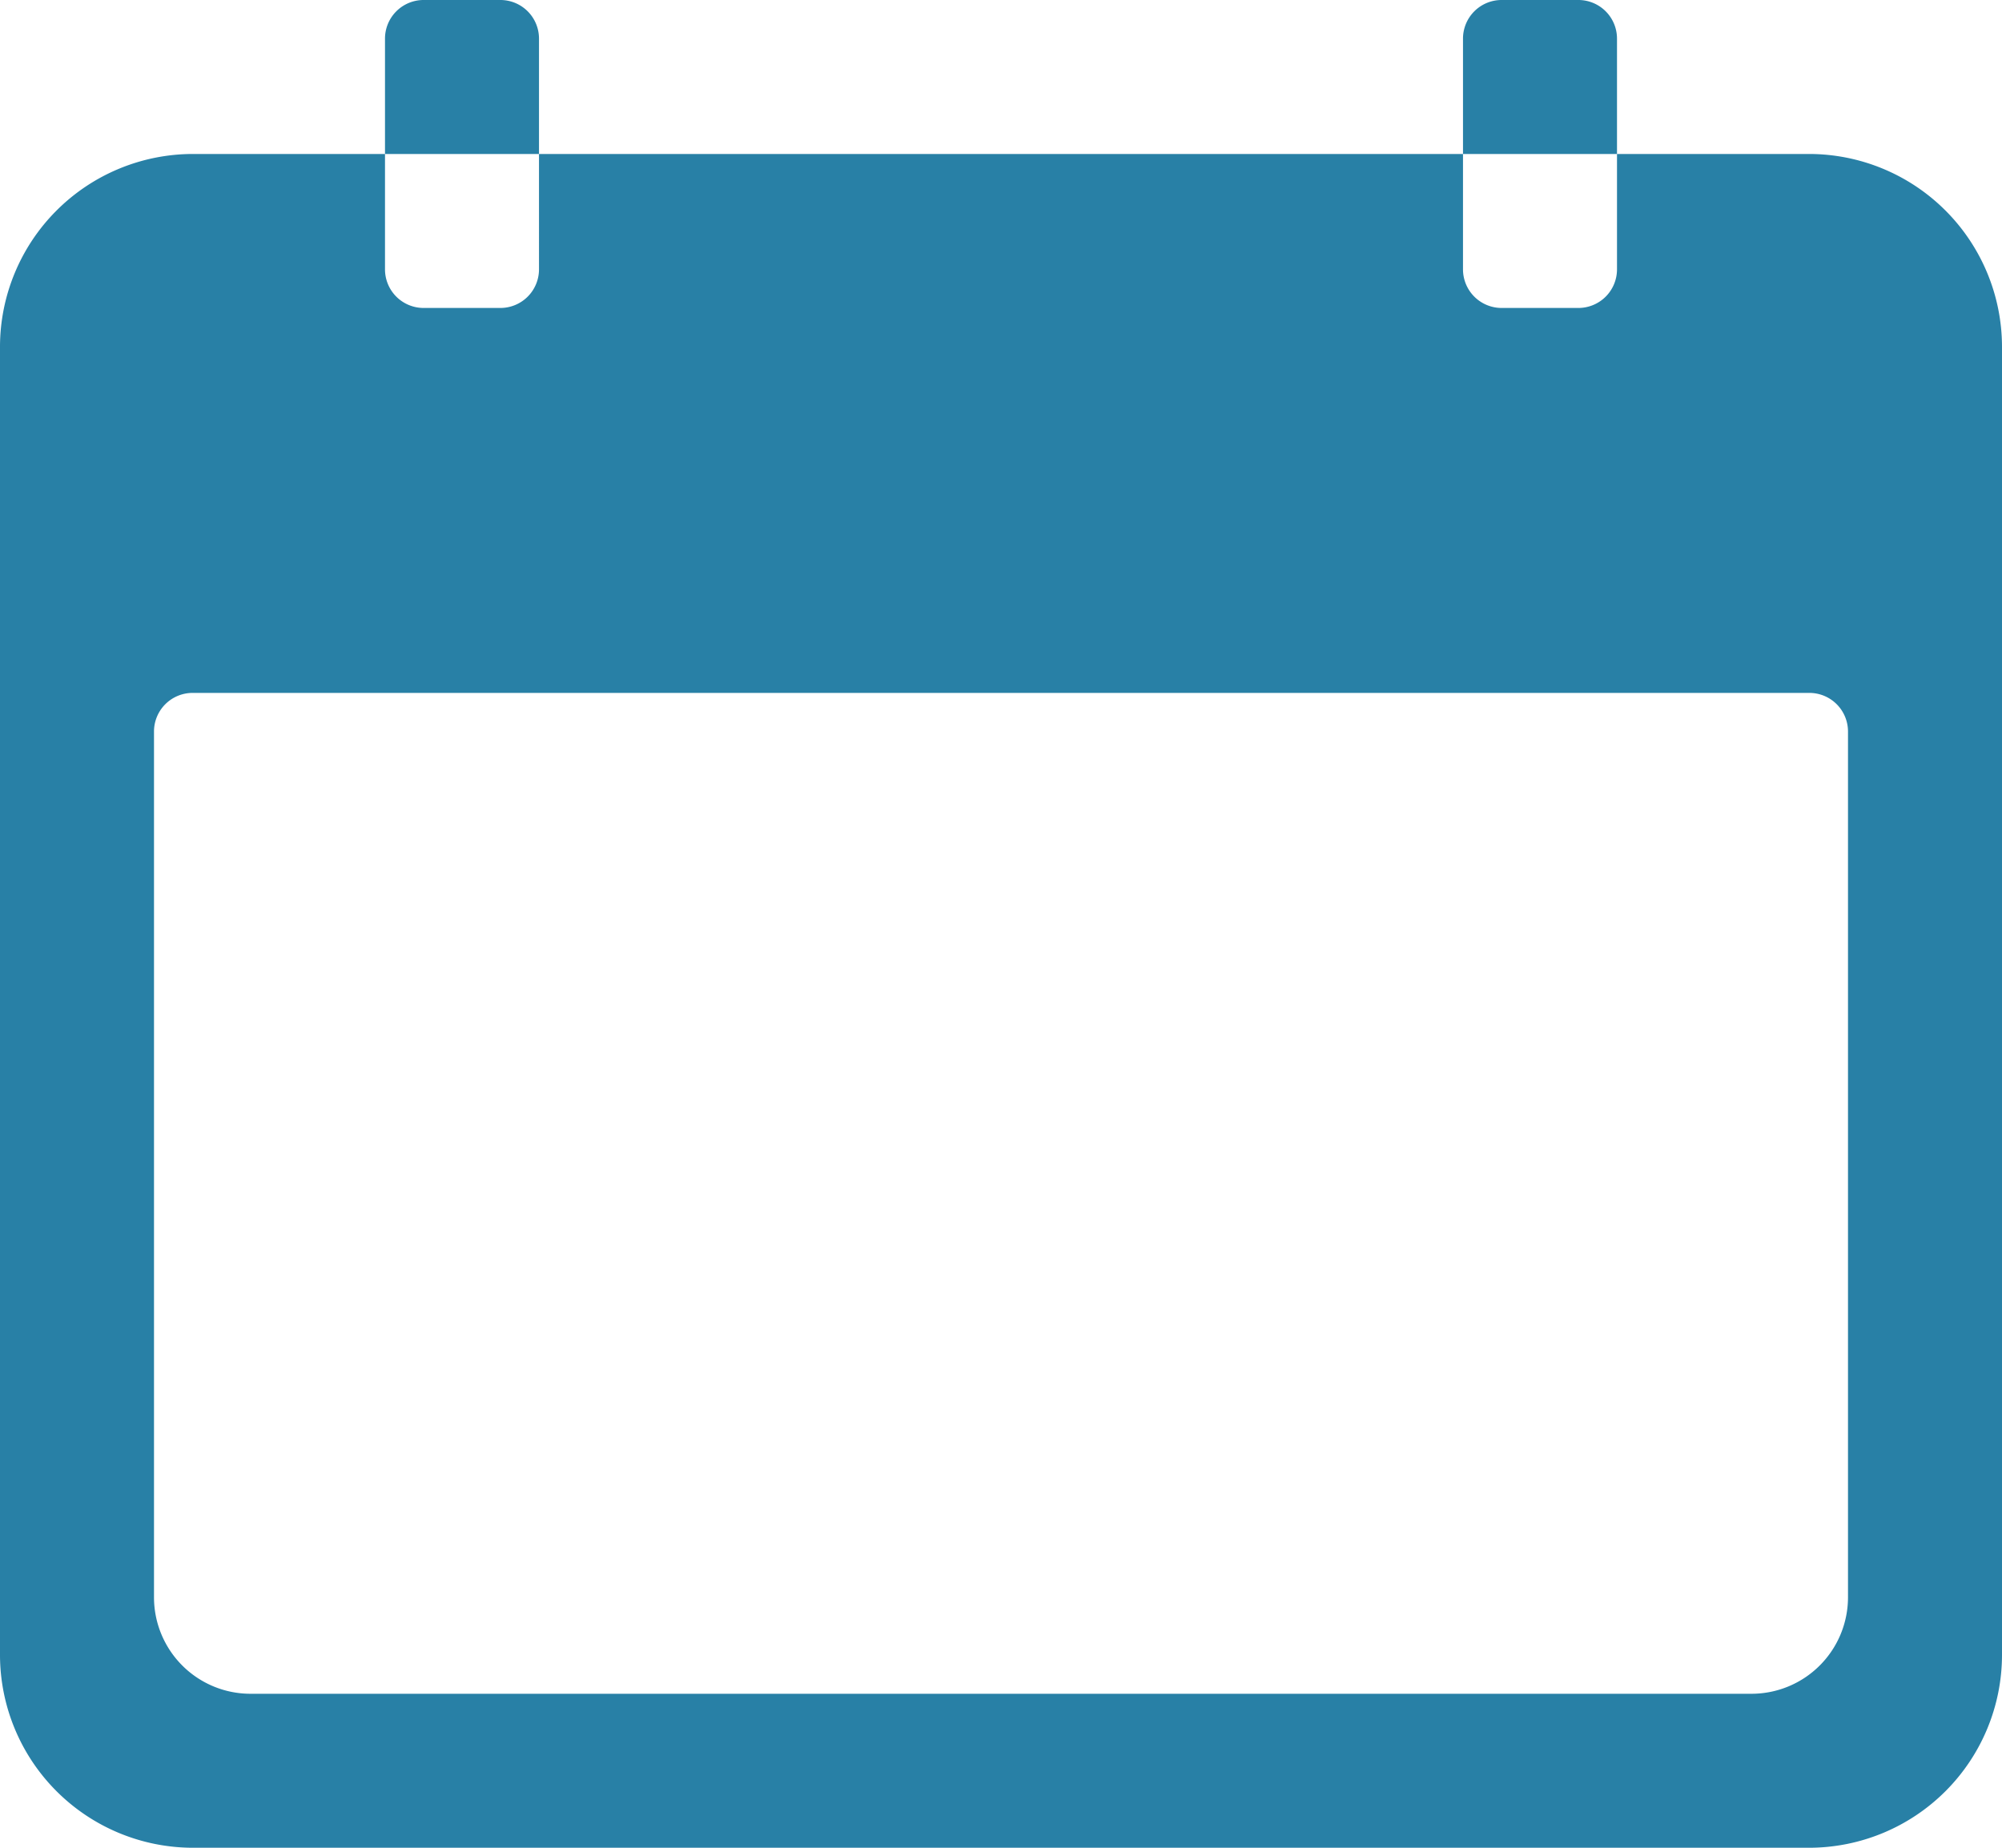 <svg xmlns="http://www.w3.org/2000/svg" width="32.5" height="30" viewBox="0 0 32.5 30">
  <defs>
    <style>
      .cls-1 {
        fill: #2880a6;
      }
    </style>
  </defs>
  <g id="Icon_ionic-ios-calendar" data-name="Icon ionic-ios-calendar" transform="translate(-3.75 -5)">
    <path id="Trazado_78506" data-name="Trazado 78506" class="cls-1" d="M33.125,7.5H30V9.375a.627.627,0,0,1-.625.625h-1.25a.627.627,0,0,1-.625-.625V7.5h-15V9.375a.627.627,0,0,1-.625.625h-1.25A.627.627,0,0,1,10,9.375V7.5H6.875A3.134,3.134,0,0,0,3.75,10.625v21.25A3.134,3.134,0,0,0,6.875,35h26.25a3.134,3.134,0,0,0,3.125-3.125V10.625A3.134,3.134,0,0,0,33.125,7.5Zm.625,23.438A1.567,1.567,0,0,1,32.188,32.5H7.813A1.567,1.567,0,0,1,6.25,30.938V16.875a.627.627,0,0,1,.625-.625h26.25a.627.627,0,0,1,.625.625Z"/>
    <path id="Trazado_78507" data-name="Trazado 78507" class="cls-1" d="M12.5,5.625A.627.627,0,0,0,11.875,5h-1.25A.627.627,0,0,0,10,5.625V7.5h2.5Z"/>
    <path id="Trazado_78508" data-name="Trazado 78508" class="cls-1" d="M30,5.625A.627.627,0,0,0,29.375,5h-1.25a.627.627,0,0,0-.625.625V7.5H30Z"/>
  </g>
</svg>
